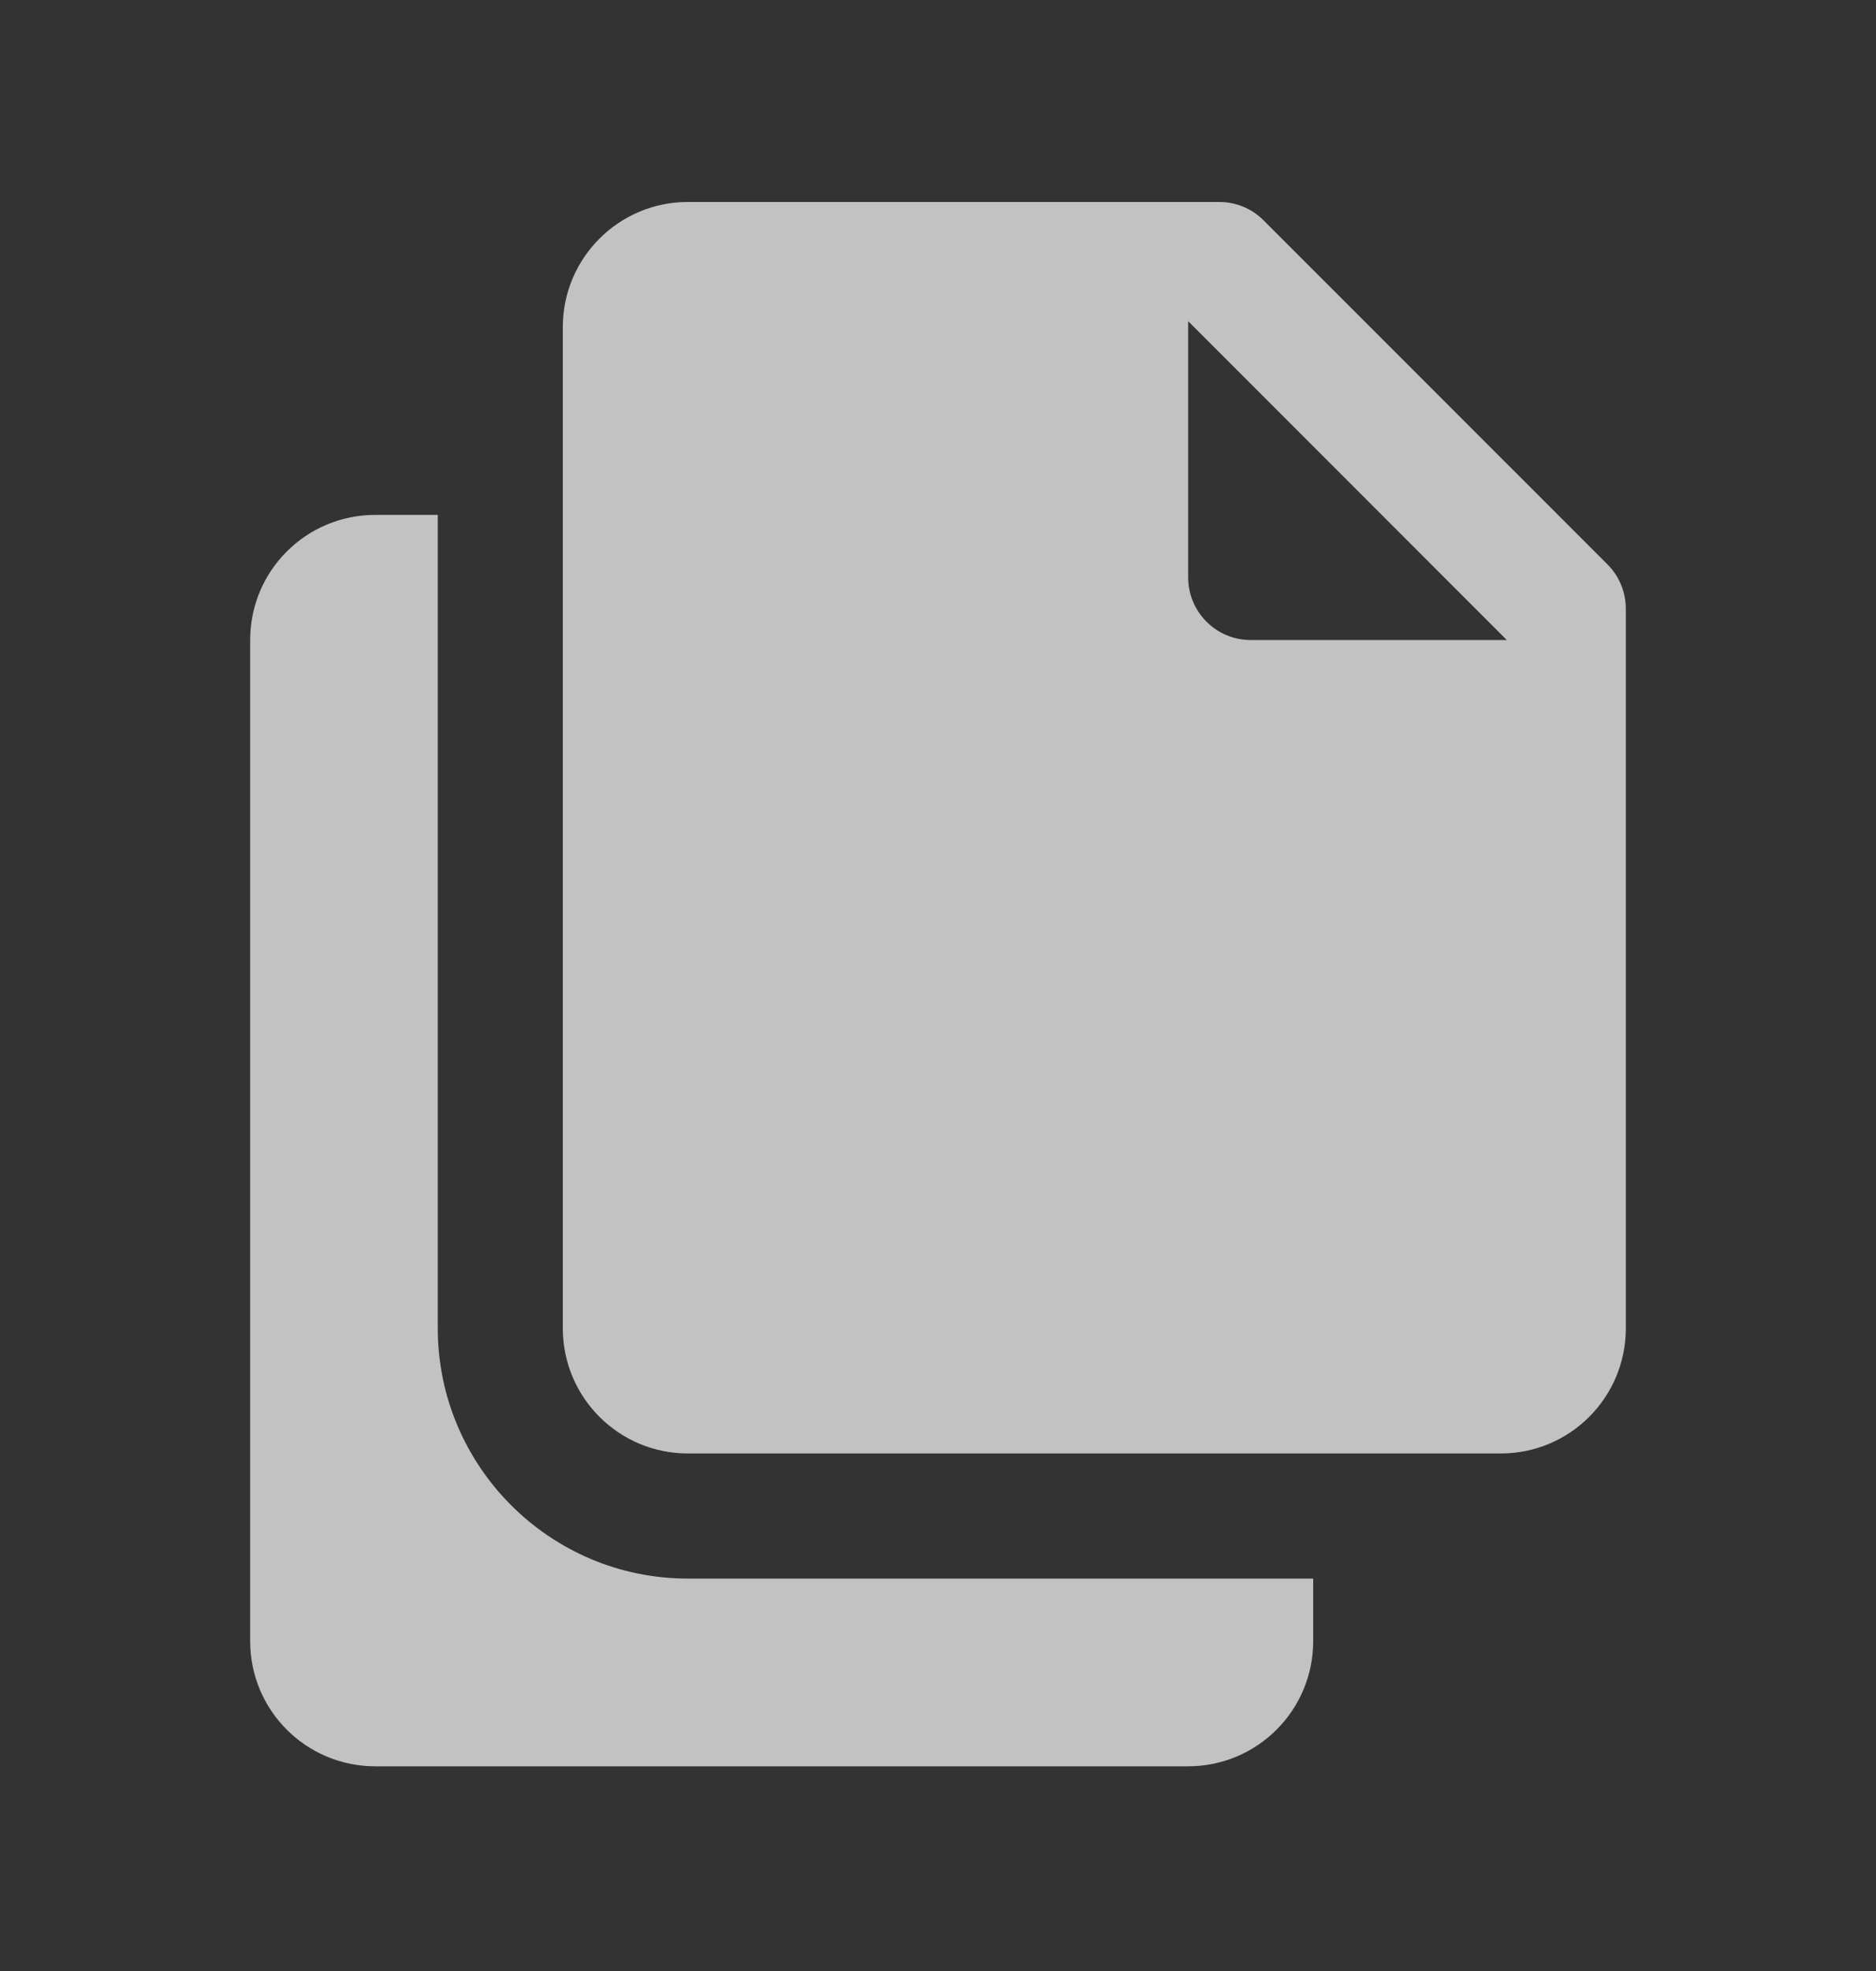 <svg width="20" height="21" viewBox="0 0 20 21" fill="none" xmlns="http://www.w3.org/2000/svg">
<rect x="0" y="0" width="20" height="21" fill="#333333" stroke="none"/>
<path opacity="0.7" d="M7.333 2.152C6.597 2.152 6 2.749 6 3.486V14.152C6 14.889 6.597 15.486 7.333 15.486H16C16.737 15.486 17.333 14.889 17.333 14.152V6.486C17.333 6.309 17.263 6.14 17.138 6.014L13.471 2.348C13.346 2.222 13.177 2.152 13 2.152H7.333ZM12.667 3.422L16.064 6.819H13.333C12.965 6.819 12.667 6.52 12.667 6.152V3.422ZM4 5.486C3.263 5.486 2.667 6.082 2.667 6.819V17.486C2.667 18.222 3.263 18.819 4 18.819H12.667C13.403 18.819 14 18.222 14 17.486V16.819H7.333C5.863 16.819 4.667 15.623 4.667 14.152V5.486H4Z" fill="white"/>
</svg>
